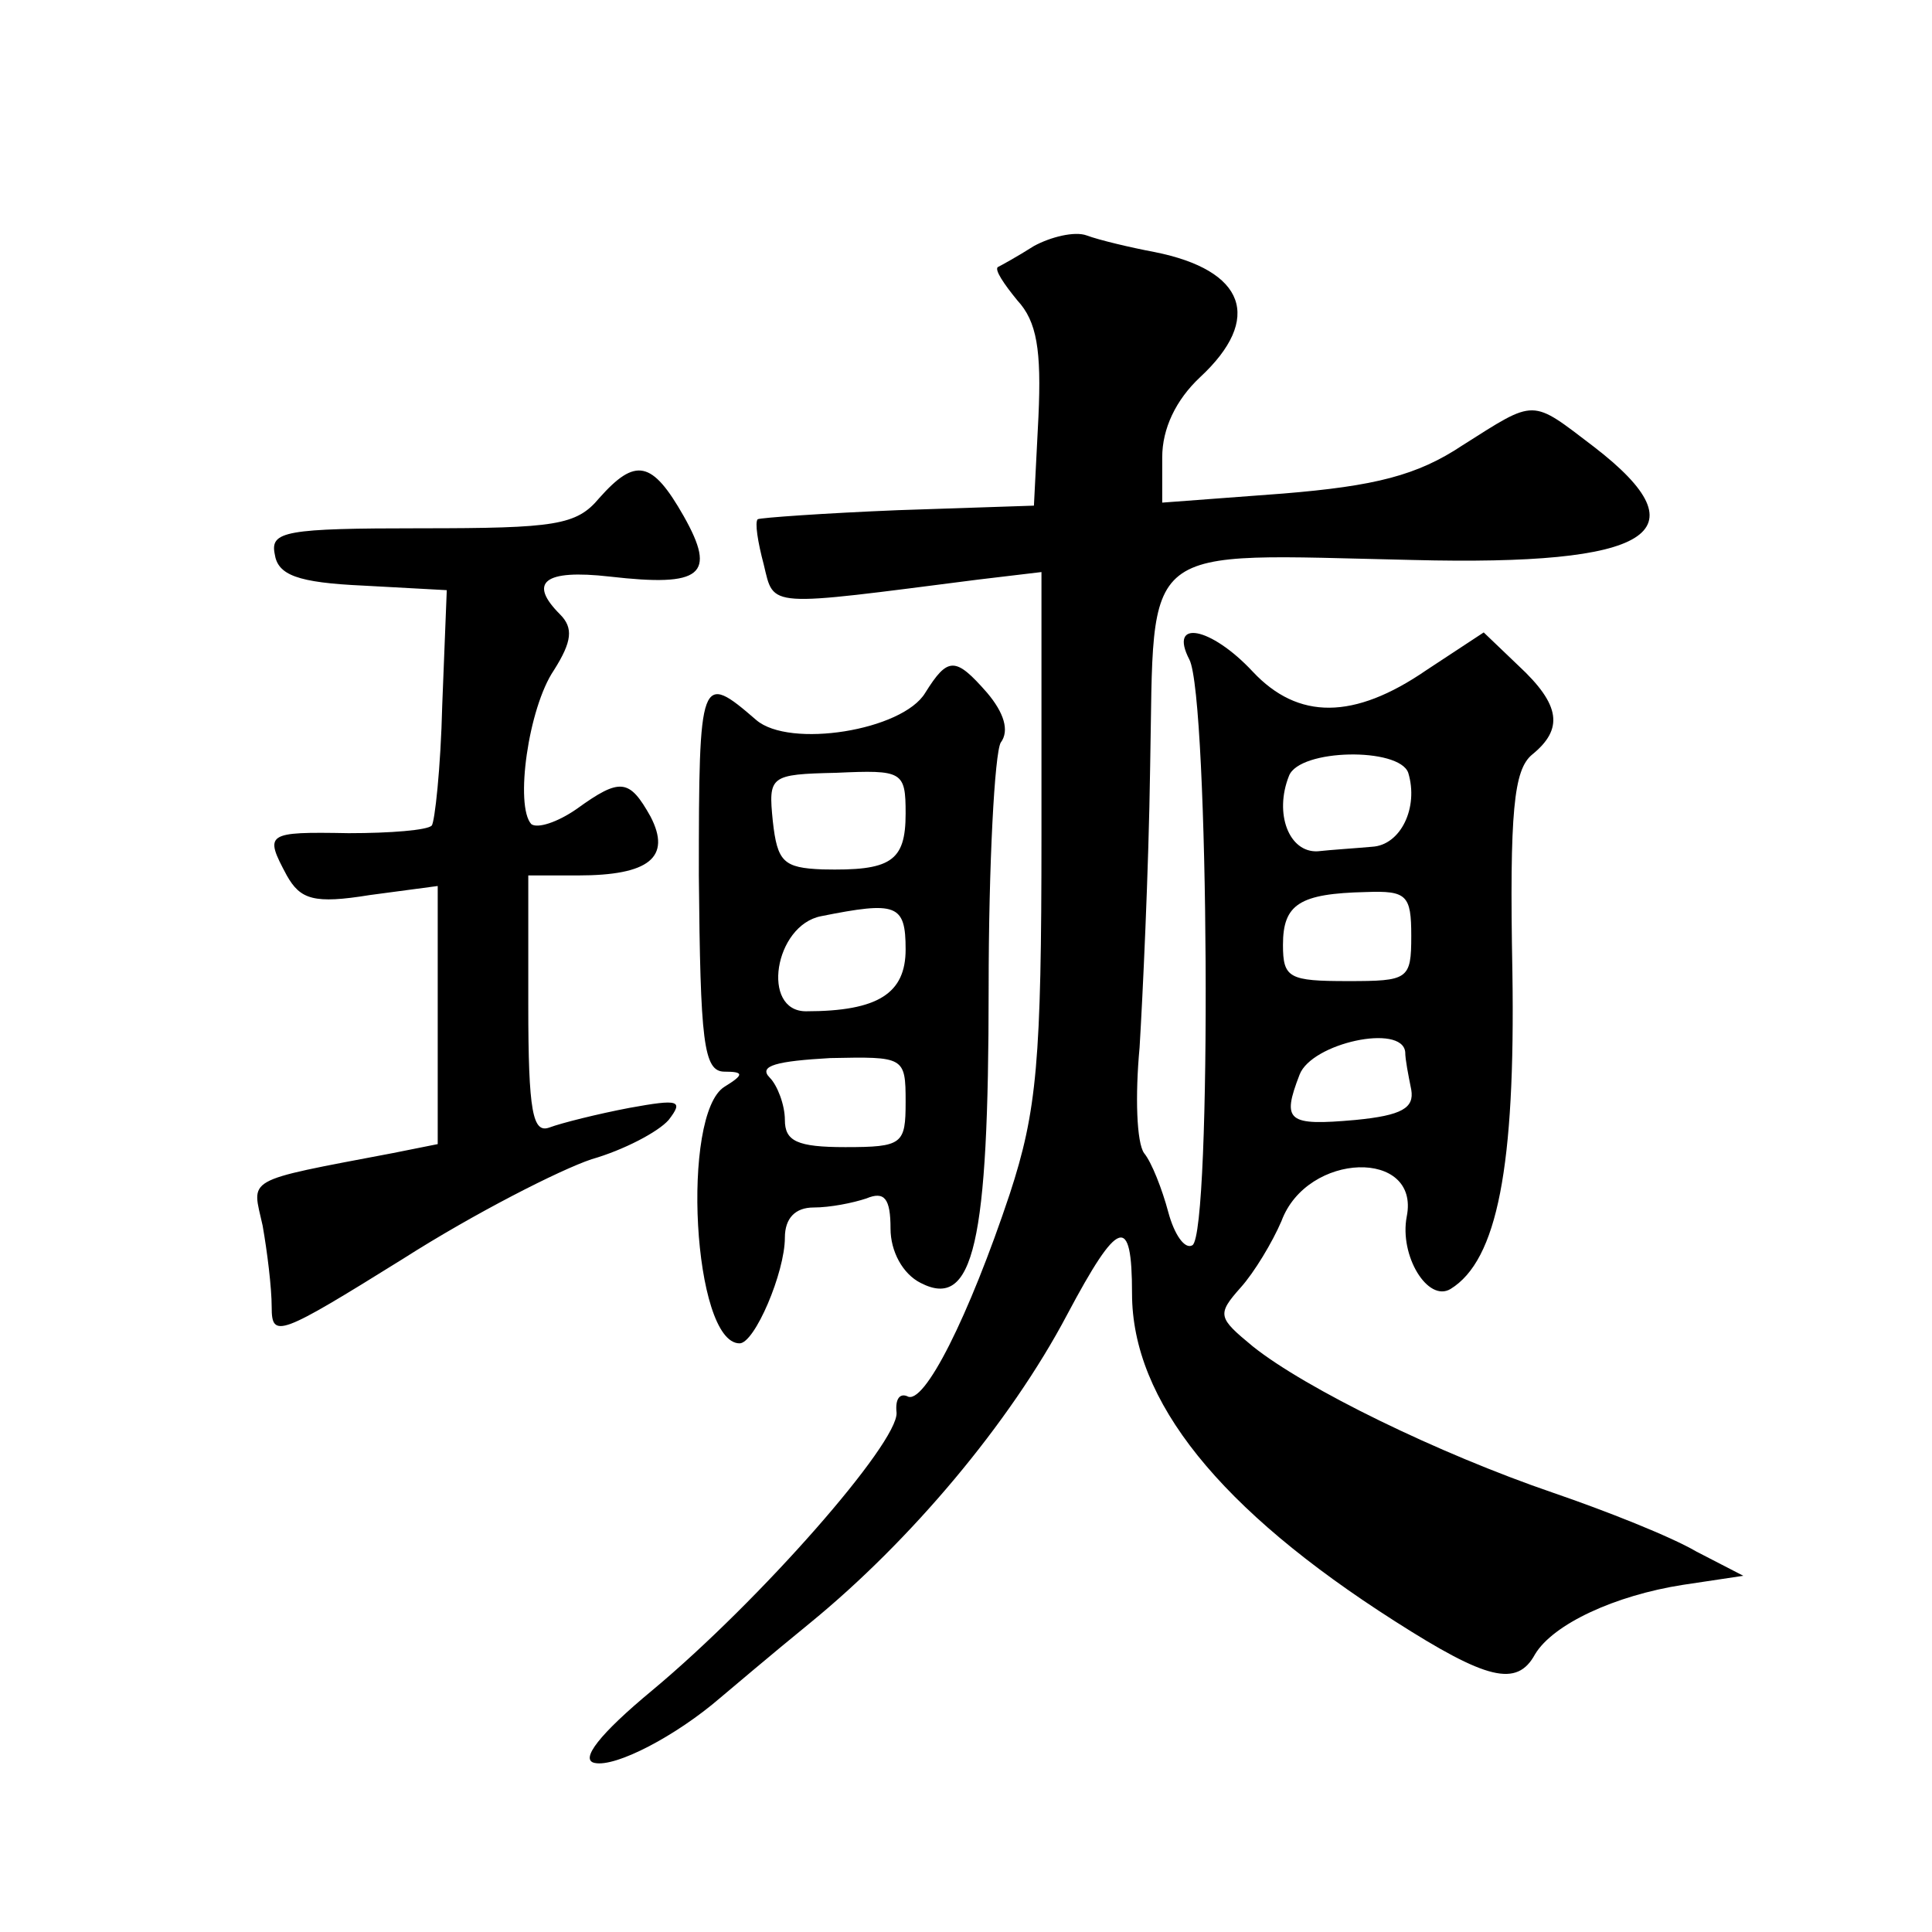 <?xml version="1.0" standalone="no"?>
<!DOCTYPE svg PUBLIC "-//W3C//DTD SVG 20010904//EN"
 "http://www.w3.org/TR/2001/REC-SVG-20010904/DTD/svg10.dtd">
<svg version="1.0" xmlns="http://www.w3.org/2000/svg"
 width="128pt" height="128pt" viewBox="0 0 128 128"
 preserveAspectRatio="xMidYMid meet">
<g transform="translate(0,128) scale(0.1,-0.1)"
fill="#0" stroke="none">
<path d="M685 1117 c-11 -7 -22 -13 -24 -14 -2 -2 4 -11 13 -22 13 -14 16 -33 14
-77 l-3 -59 -90 -3 c-49 -2 -91 -5 -93 -6 -2 -2 0 -15 4 -30 7 -29 1 -28 142 -10
l42 5 0 -174 c0 -150 -3 -183 -21 -238 -27 -81 -57 -141 -68 -134 -5 2 -8 -2 -7
-11 1 -20 -90 -124 -162 -184 -35 -29 -48 -46 -38 -48 14 -3 54 18 83 43 6 5 33
28 60 50 66 54 132 132 170 204 34 64 43 67 43 14 0 -71 58 -143 174 -217 61 -39
81 -44 93 -22 12 20 53 39 98 46 l40 6 -31 16 c-17 10 -60 27 -95 39 -76 26 -164
69 -199 97 -23 19 -24 21 -8 39 9 10 21 30 27 44 17 46 92 48 83 3 -5 -26 14 -57
29 -48 31 19 43 81 41 210 -2 107 1 134 13 144 21 17 19 33 -9 59 l-23 22 -38 -25
c-48 -33 -85 -33 -115 -1 -28 30 -56 35 -42 8 13 -25 15 -380 2 -388 -5 -3 -12
7 -16 22 -4 15 -11 33 -16 39 -5 7 -6 38 -3 70 2 33 6 116 7 186 3 151 -10 141
174 137 158 -4 194 18 120 75 -42 32 -38 32 -87 1 -30 -20 -58 -27 -119 -32 l-80
-6 0 30 c0 19 9 38 25 53 42 39 30 71 -30 83 -16 3 -37 8 -45 11 -8 3 -24 -1 -35
-7z m248 -349 c7 -23 -5 -48 -24 -49 -11 -1 -27 -2 -36 -3 -19 -1 -29 25 -19 50
7 18 73 19 79 2z m2 -108 c0 -29 -2 -30 -42 -30 -39 0 -43 2 -43 24 0 27 11 34
55 35 27 1 30 -2 30 -29z m-4 -77 c0 -5 2 -15 4 -25 2 -12 -6 -17 -37 -20 -45 -4
-49 -1 -37 30 8 21 68 34 70 15z M397 950 c-15 -18 -29 -20 -118 -20 -90 0 -100
-2 -97 -17 2 -14 15 -19 59 -21 l55 -3 -3 -76 c-1 -42 -5 -78 -7 -80 -3 -3 -27
-5 -55 -5 -55 1 -56 0 -41 -28 9 -16 18 -19 55 -13 l45 6 0 -86 0 -85 -30 -6 c-100
-19 -93 -16 -86 -48 3 -17 6 -41 6 -54 0 -21 5 -19 87 32 47 30 104 59 125 66 21
6 44 18 51 26 10 13 7 14 -26 8 -21 -4 -45 -10 -53 -13 -11 -4 -14 10 -14 81 l0
86 33 0 c47 0 62 12 48 39 -14 25 -20 26 -49 5 -13 -9 -26 -13 -30 -10 -11 12 -2
77 15 102 12 19 13 28 4 37 -21 21 -11 30 33 25 61 -7 71 1 49 40 -21 37 -32 39
-56 12z M613 821 c-15 -25 -90 -37 -112 -18 -37 32 -38 30 -38 -103 1 -110 3 -130
17 -130 13 0 13 -2 0 -10 -29 -18 -21 -170 10 -170 10 0 30 47 30 70 0 13 7 20
19 20 11 0 26 3 35 6 12 5 16 0 16 -20 0 -15 8 -30 20 -36 35 -18 45 26 45 195
0 83 4 156 8 163 6 8 2 20 -9 33 -21 24 -26 24 -41 0z m-13 -80 c0 -32 -10 -38
-55 -37 -26 1 -30 5 -33 32 -3 30 -2 31 42 32 44 2 46 1 46 -27z m0 -90 c0 -29
-18 -41 -66 -41 -30 0 -21 57 10 63 50 10 56 8 56 -22z m0 -101 c0 -28 -2 -30 -40
-30 -32 0 -40 4 -40 18 0 10 -5 23 -10 28 -8 8 5 11 40 13 49 1 50 1 50 -29z"/>
</g>
</svg>
